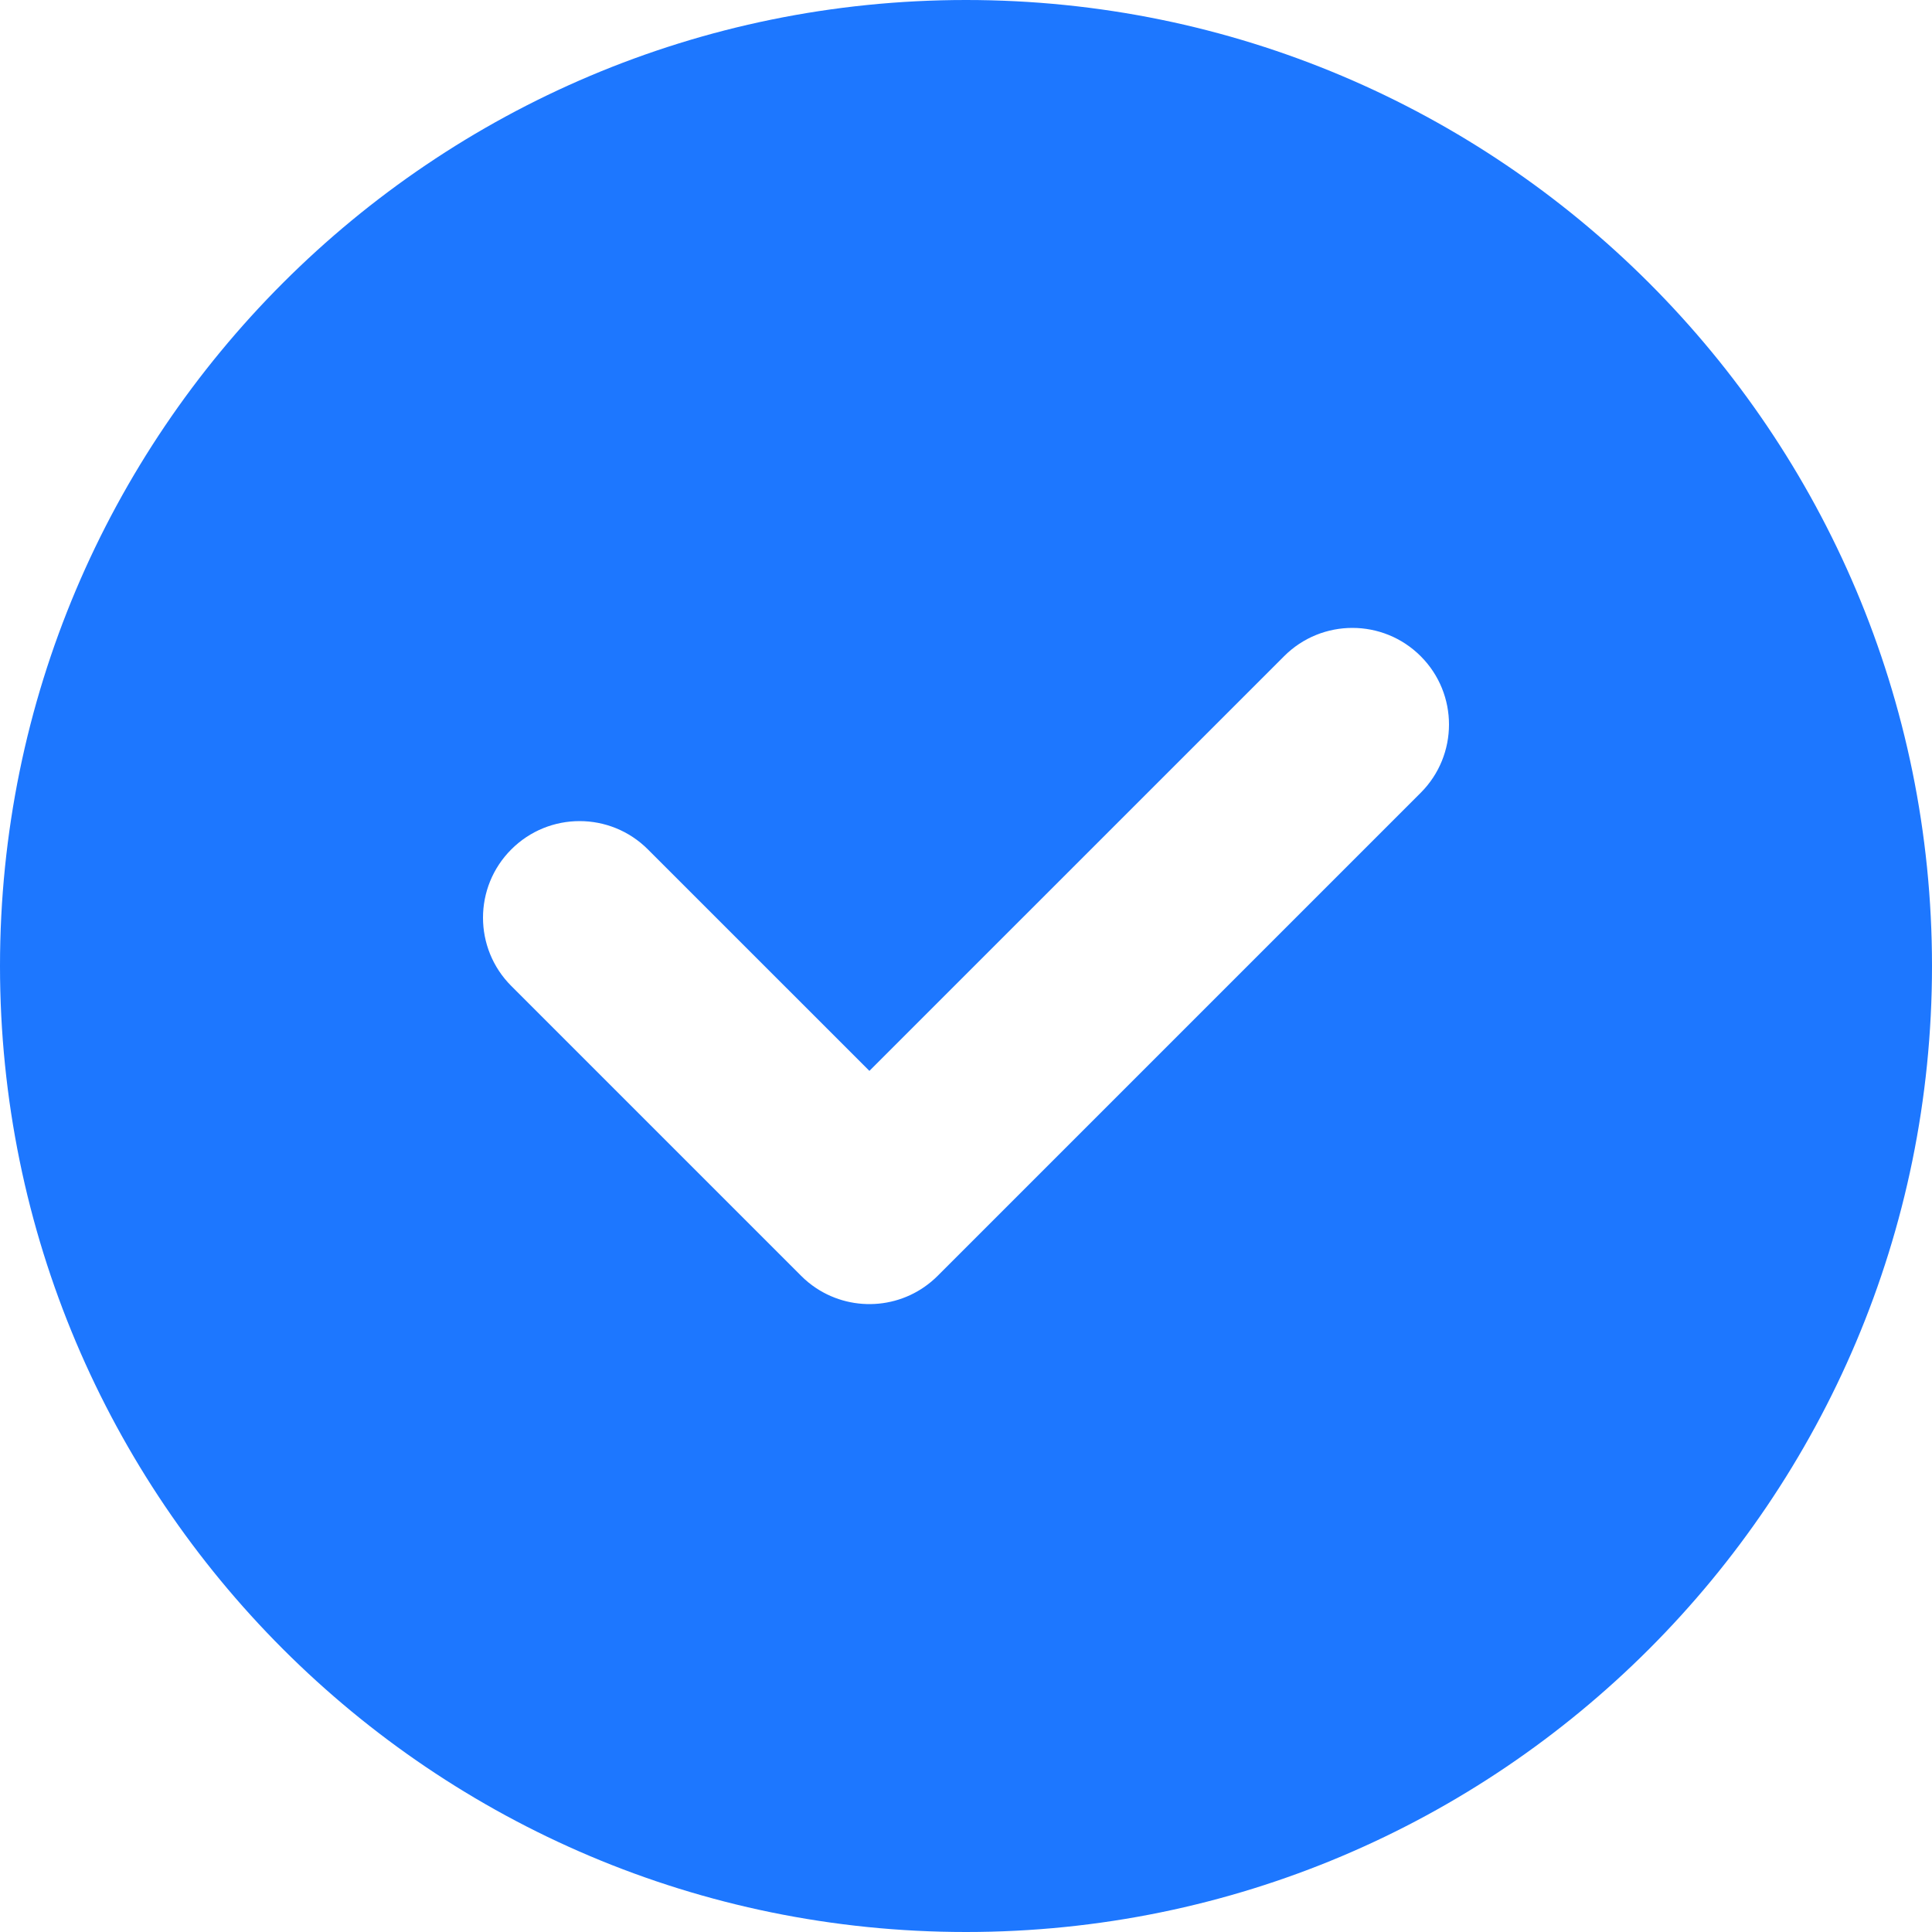 <svg width="100" height="100" viewBox="0 0 100 100" fill="none" xmlns="http://www.w3.org/2000/svg">
<path fill-rule="evenodd" clip-rule="evenodd" d="M0 50C0 22.386 22.386 0 50 0C77.614 0 100 22.386 100 50C100 77.614 77.614 100 50 100C22.386 100 0 77.614 0 50ZM73.535 41.035C75.488 39.083 75.488 35.917 73.535 33.965C71.583 32.012 68.417 32.012 66.465 33.965L45 55.429L33.535 43.965C31.583 42.012 28.417 42.012 26.465 43.965C24.512 45.917 24.512 49.083 26.465 51.035L41.465 66.035C41.709 66.28 41.972 66.493 42.249 66.676C44.19 67.958 46.827 67.744 48.535 66.035L73.535 41.035Z" fill="#1D77FF"/>
</svg>

